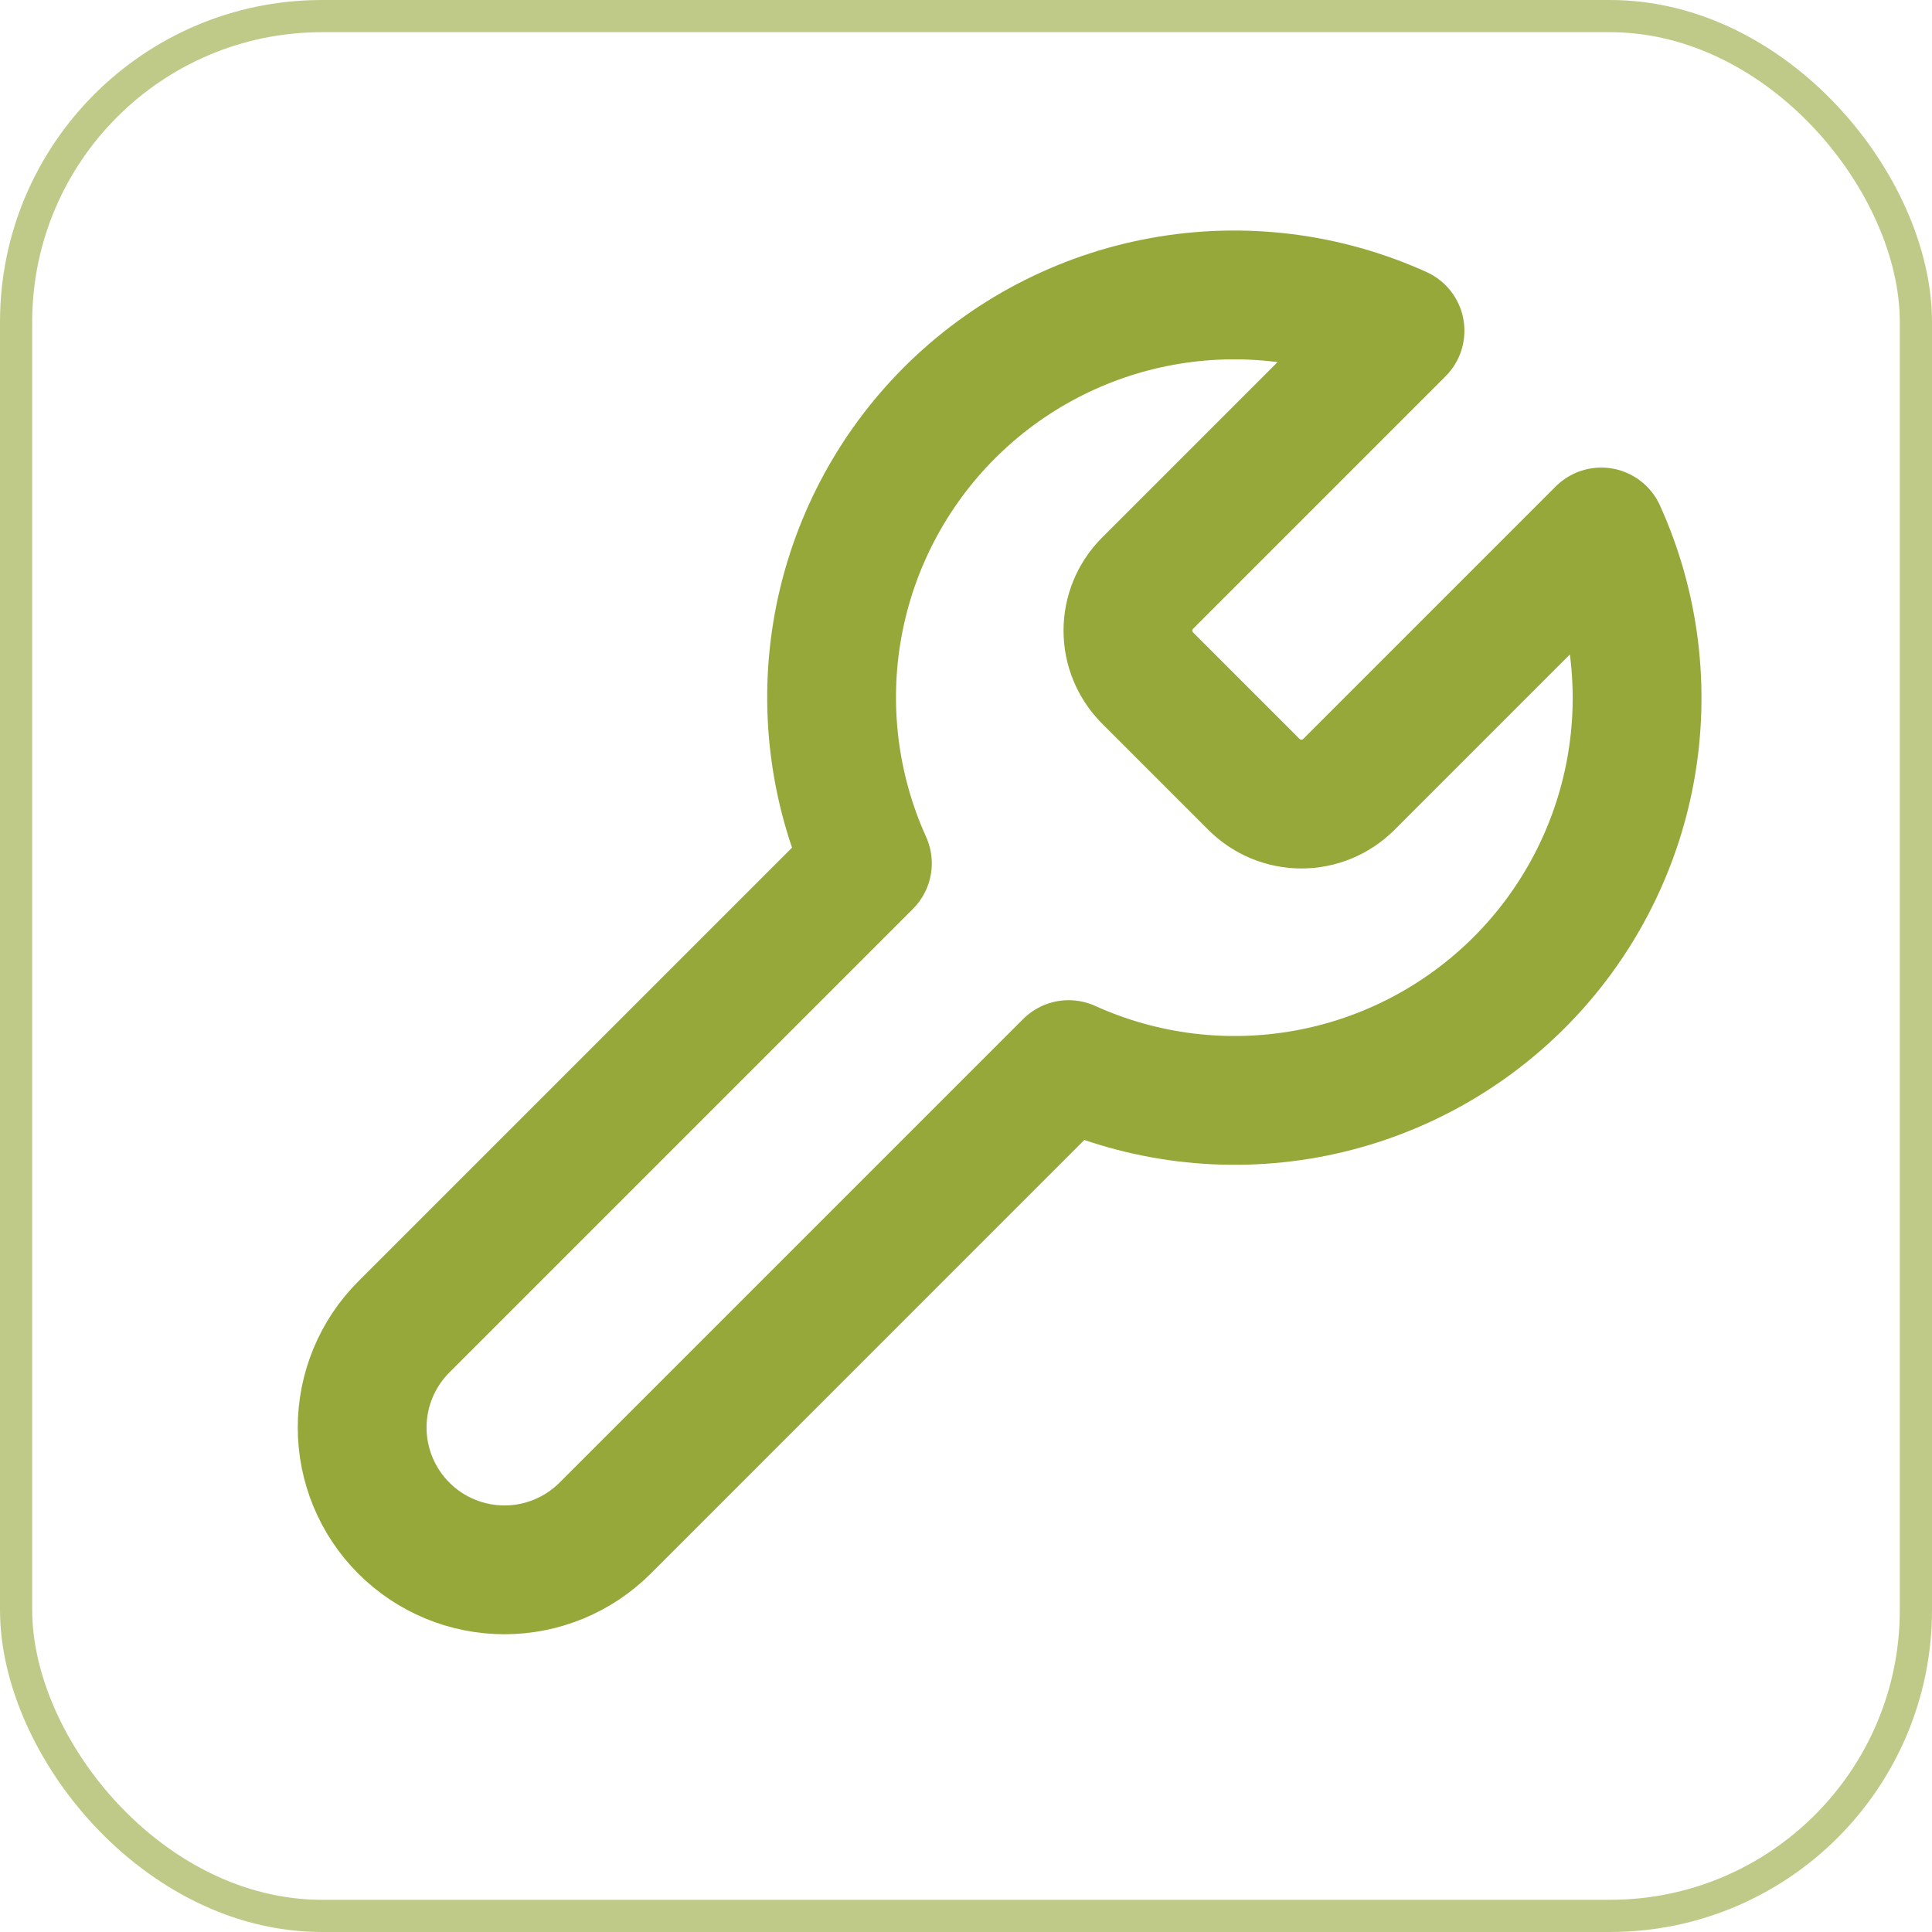 <svg width="60" height="60" viewBox="0 0 60 60" fill="none" xmlns="http://www.w3.org/2000/svg">
<path d="M35.625 18.125C35.243 18.514 35.029 19.038 35.029 19.583C35.029 20.129 35.243 20.652 35.625 21.042L38.958 24.375C39.348 24.757 39.871 24.971 40.417 24.971C40.962 24.971 41.486 24.757 41.875 24.375L49.729 16.521C50.777 18.836 51.094 21.415 50.639 23.915C50.183 26.415 48.977 28.716 47.18 30.513C45.383 32.31 43.081 33.516 40.582 33.972C38.082 34.427 35.502 34.11 33.188 33.062L18.792 47.458C17.963 48.287 16.839 48.753 15.667 48.753C14.495 48.753 13.37 48.287 12.542 47.458C11.713 46.63 11.247 45.505 11.247 44.333C11.247 43.161 11.713 42.037 12.542 41.208L26.938 26.812C25.89 24.497 25.573 21.918 26.028 19.418C26.484 16.919 27.69 14.617 29.487 12.82C31.284 11.024 33.585 9.817 36.085 9.362C38.585 8.906 41.164 9.223 43.479 10.271L35.646 18.104L35.625 18.125Z" stroke="#97A83A" stroke-width="4" stroke-linecap="round" stroke-linejoin="round"/>
<rect x="0.5" y="0.5" width="59" height="59" rx="9.5" stroke="#C0CA88"/>
</svg>
